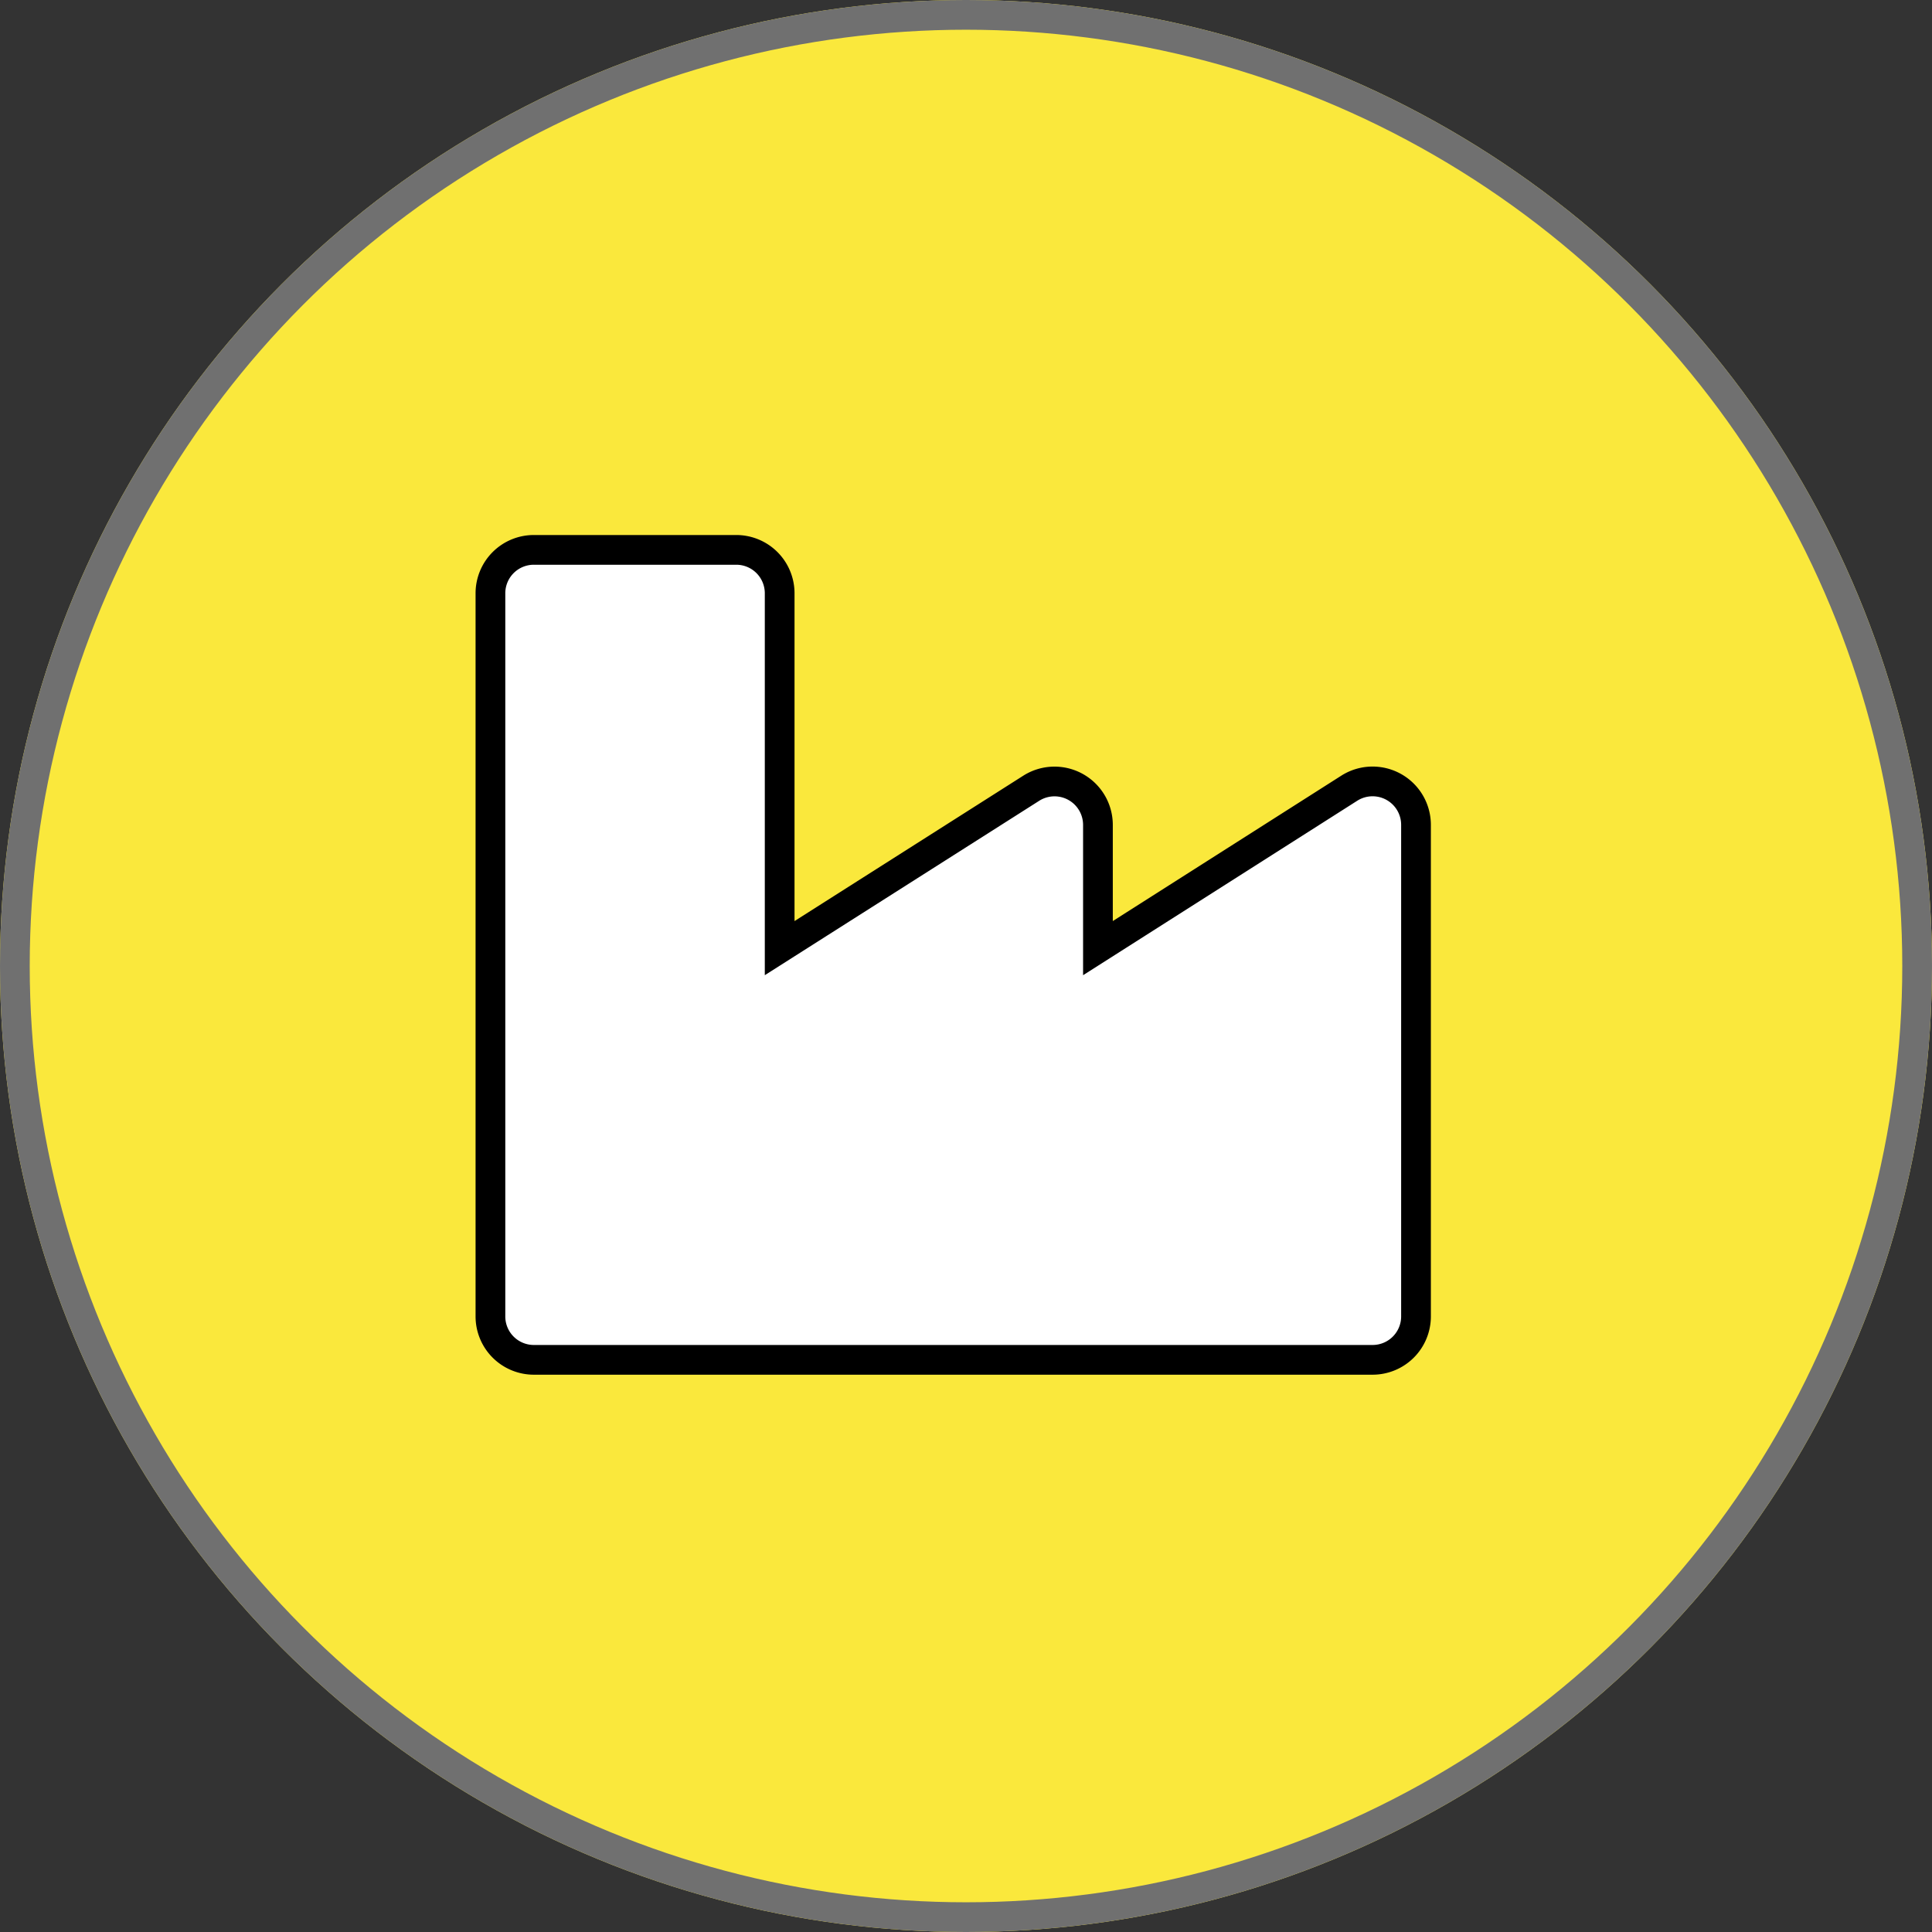 <svg xmlns="http://www.w3.org/2000/svg" width="65" height="65" viewBox="0 0 65 65">
  <rect x="0" y="0" width="65" height="65" fill="#333333" stroke="none"/>
  <g id="Group_337" data-name="Group 337" transform="translate(-231 -767)">
    <g id="Ellipse_10" data-name="Ellipse 10" transform="translate(231 767)" fill="#fae83c" stroke="#707070" stroke-width="1">
      <circle cx="32.5" cy="32.5" r="32.5" stroke="none"/>
      <circle cx="32.5" cy="32.5" r="32" fill="none"/>
    </g>
    <path id="Icon_awesome-industry" data-name="Icon awesome-industry" d="M28.9,10.265l-8.461,5.384V11.5a1.461,1.461,0,0,0-2.243-1.231L9.731,15.649V3.71a1.46,1.46,0,0,0-1.46-1.46H1.46A1.46,1.46,0,0,0,0,3.71V28.037A1.46,1.46,0,0,0,1.46,29.5H29.68a1.46,1.46,0,0,0,1.46-1.46V11.5A1.461,1.461,0,0,0,28.9,10.265Z" transform="translate(247.5 783.25)" fill="#fff" stroke="#000" stroke-width="1"/>
  </g>
</svg>
